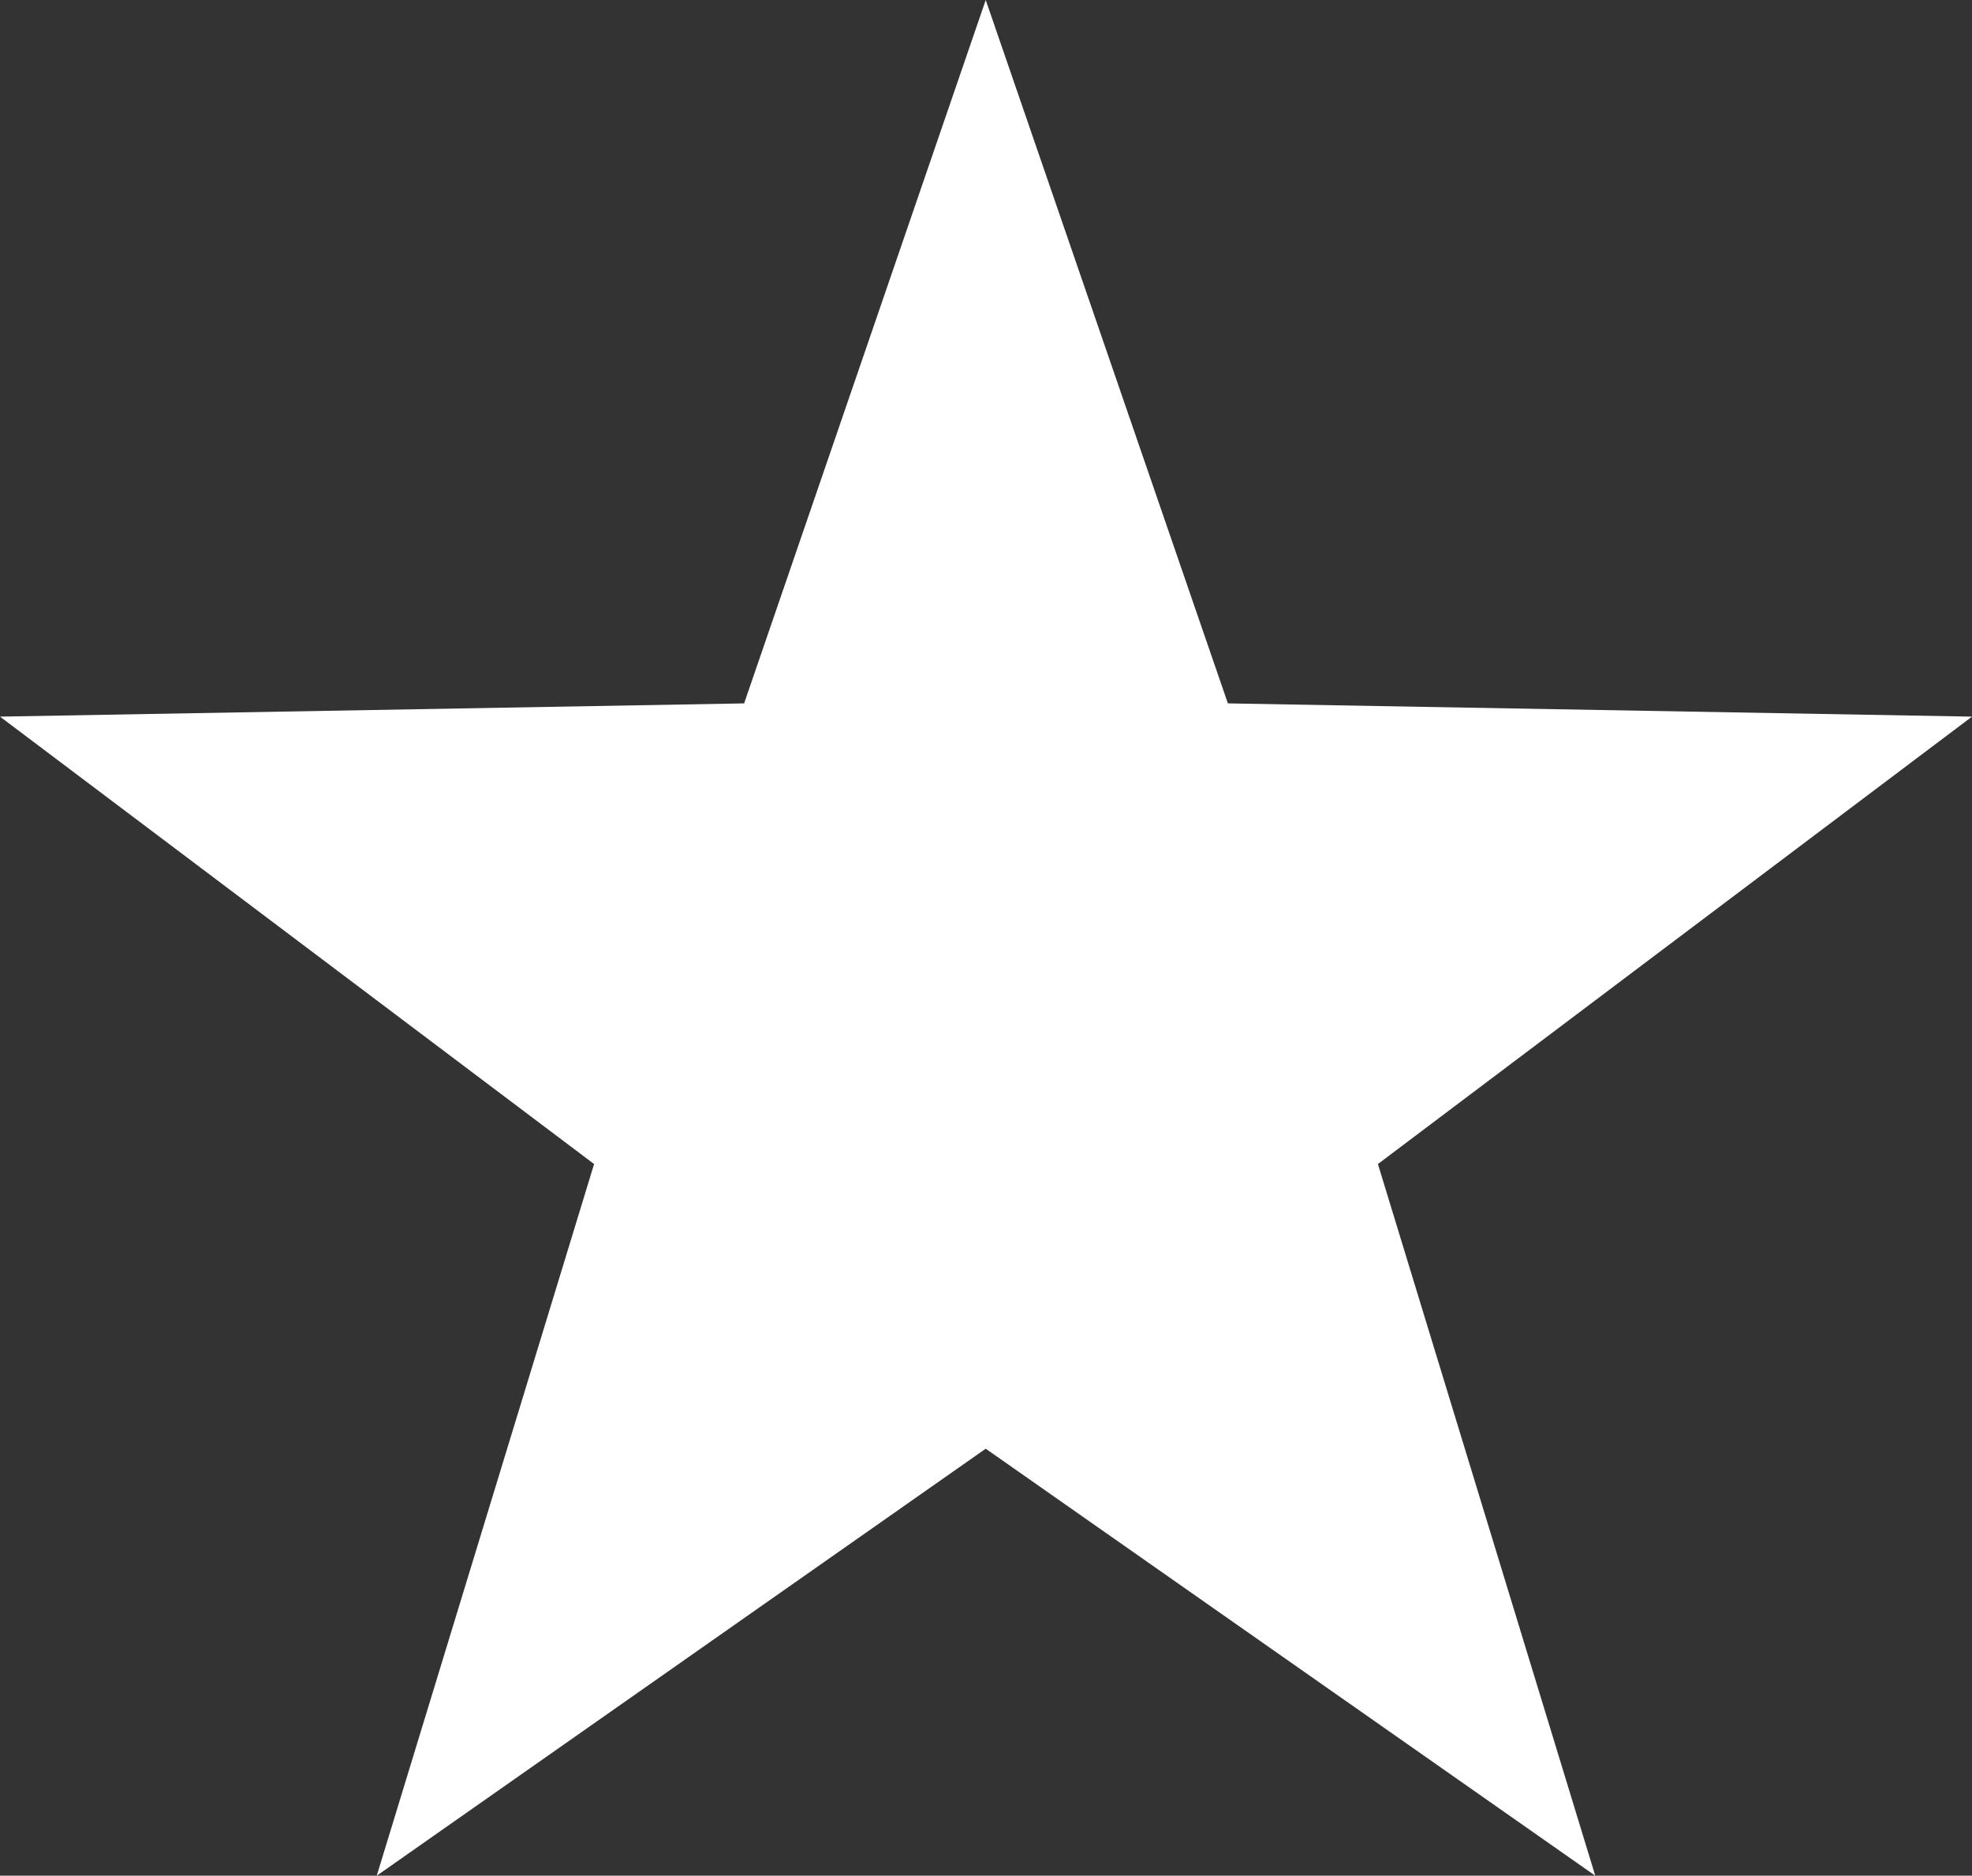 <svg xmlns="http://www.w3.org/2000/svg" viewBox="0 0 35.75 34"><rect x="0" y="0" width="35.75" height="34" fill="#333333" stroke="none"/><defs><style>.cls-1{fill:#fff;}</style></defs><g id="レイヤー_2" data-name="レイヤー 2"><g id="レイヤー_1-2" data-name="レイヤー 1"><polygon class="cls-1" points="17.87 0 22.26 12.75 35.75 12.99 24.98 21.1 28.92 34 17.87 26.26 6.83 34 10.77 21.1 0 12.99 13.49 12.75 17.87 0"/></g></g></svg>